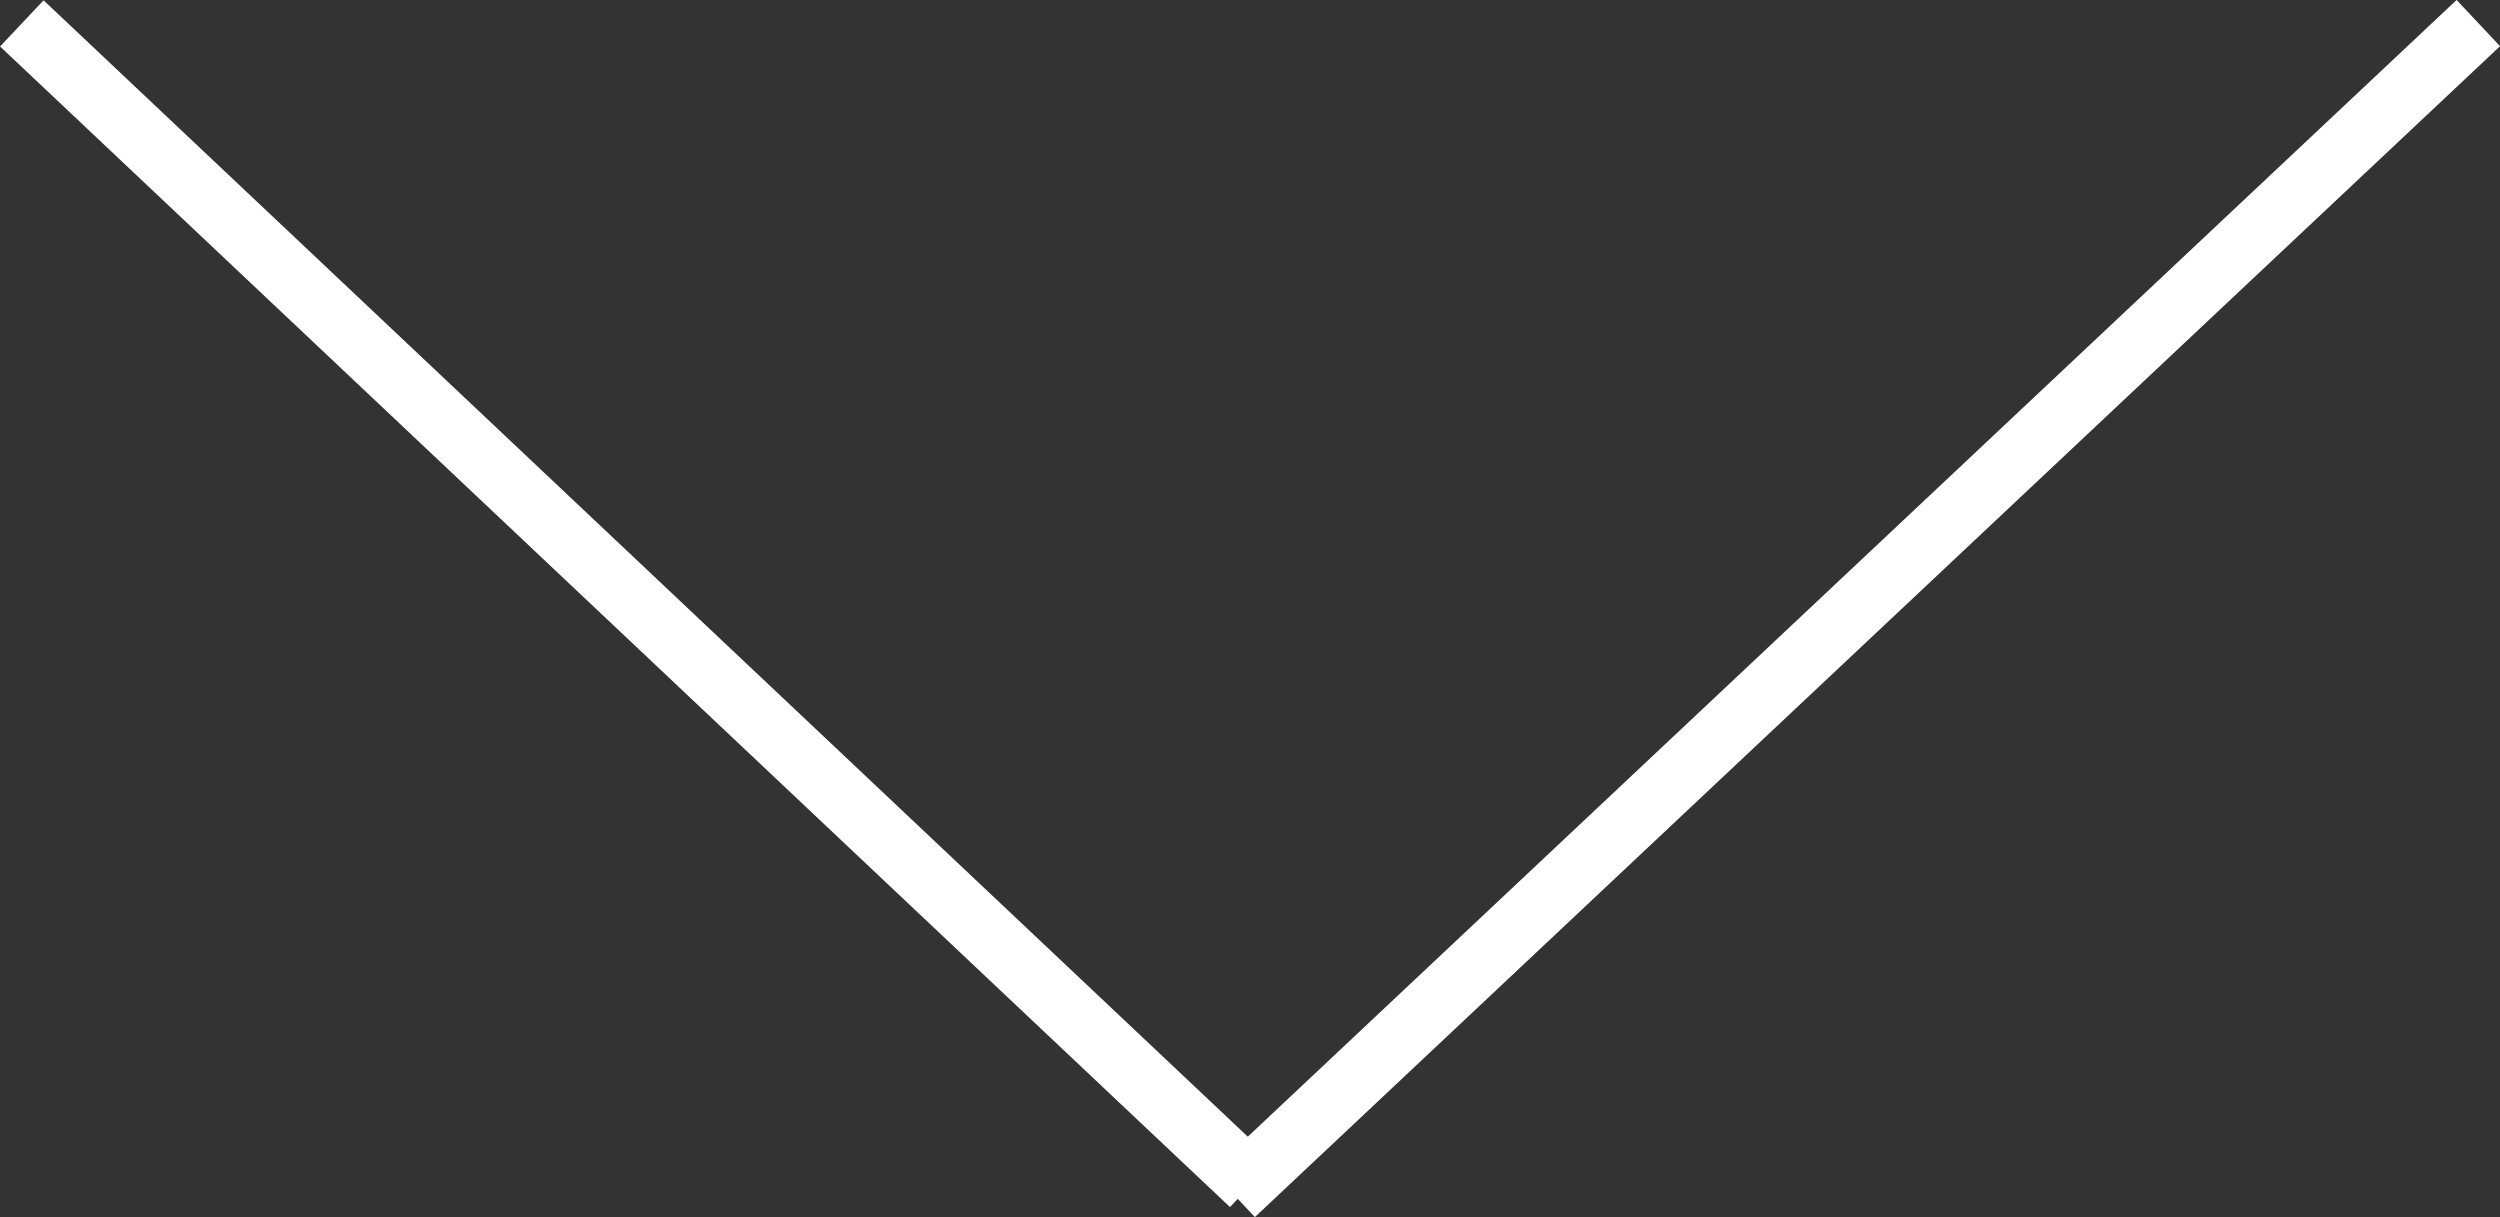 <svg xmlns="http://www.w3.org/2000/svg" width="39.419" height="19.19" viewBox="0 0 39.419 19.19">
  <rect x="0" y="0" width="39.419" height="19.19" fill="#333333" stroke="none"/>
  <g id="arrow-bottom-white" transform="translate(0.343 0.364)">
    <g id="Grupo_164" data-name="Grupo 164" transform="translate(38.734 18.462) rotate(180)">
      <line id="Línea_253" data-name="Línea 253" y1="18.462" x2="19.633" transform="translate(0 0)" fill="none" stroke="#fff" stroke-width="1"/>
      <path id="Trazado_6328" data-name="Trazado 6328" d="M19.393,18.3,0,0" transform="translate(19.34 0.157)" fill="none" stroke="#fff" stroke-width="1"/>
    </g>
  </g>
</svg>
